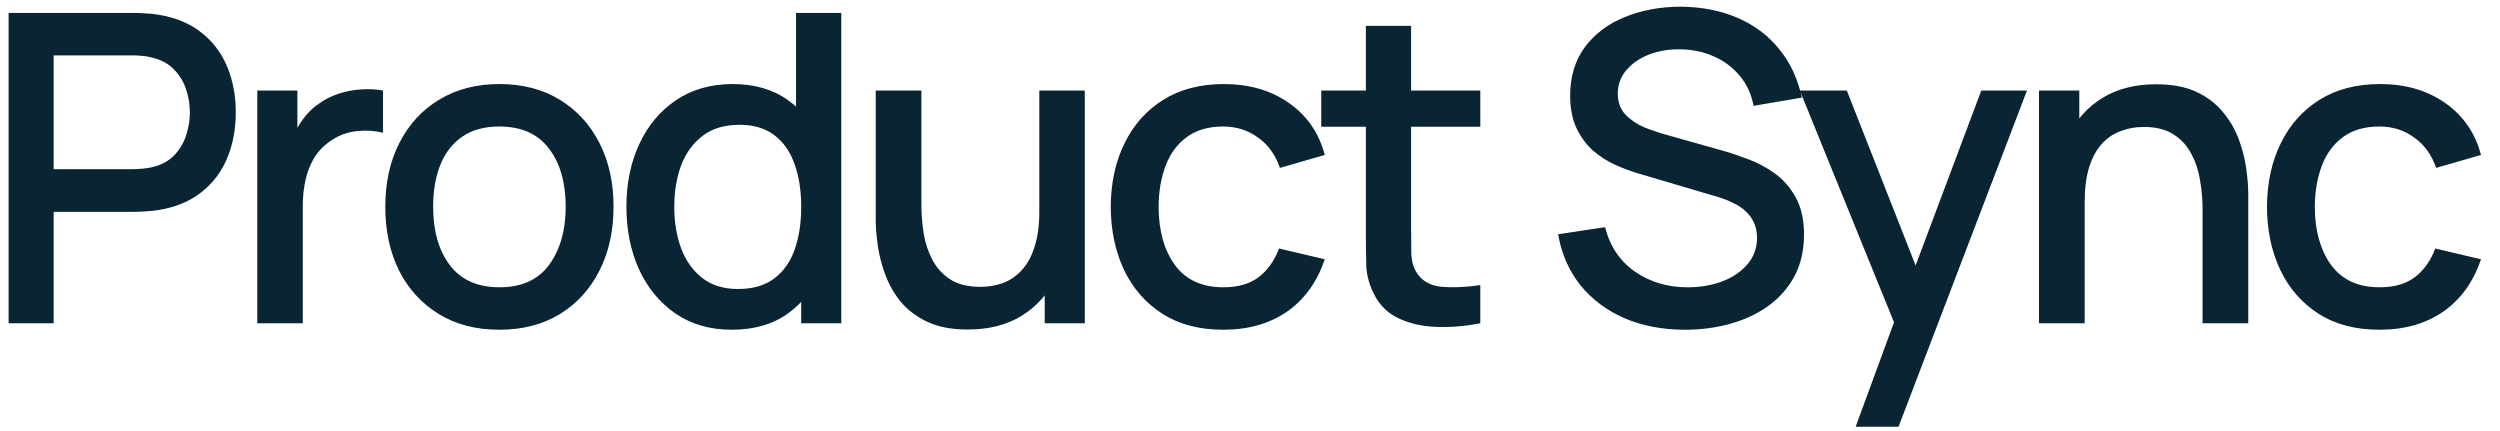 <?xml version="1.0" encoding="UTF-8"?> <svg xmlns="http://www.w3.org/2000/svg" width="116" height="20" viewBox="0 0 116 20" fill="none"> <path d="M0.4 15V0.6H6.22C6.36 0.6 6.533 0.607 6.74 0.62C6.947 0.627 7.143 0.647 7.33 0.68C8.13 0.807 8.797 1.08 9.33 1.5C9.87 1.92 10.273 2.45 10.54 3.09C10.807 3.73 10.94 4.437 10.94 5.21C10.94 5.99 10.807 6.7 10.54 7.34C10.273 7.98 9.87 8.51 9.33 8.93C8.797 9.35 8.13 9.623 7.33 9.75C7.143 9.777 6.943 9.797 6.73 9.81C6.523 9.823 6.353 9.83 6.22 9.83H2.49V15H0.4ZM2.49 7.85H6.14C6.273 7.85 6.42 7.843 6.58 7.83C6.747 7.817 6.903 7.793 7.05 7.76C7.477 7.66 7.82 7.477 8.08 7.21C8.34 6.937 8.527 6.623 8.64 6.27C8.753 5.917 8.81 5.563 8.81 5.21C8.81 4.857 8.753 4.507 8.64 4.16C8.527 3.807 8.34 3.497 8.08 3.23C7.82 2.957 7.477 2.77 7.05 2.67C6.903 2.63 6.747 2.603 6.58 2.59C6.42 2.577 6.273 2.57 6.14 2.57H2.49V7.85ZM11.939 15V4.2H13.799V6.82L13.539 6.48C13.672 6.133 13.846 5.817 14.059 5.53C14.272 5.237 14.519 4.997 14.799 4.81C15.072 4.61 15.376 4.457 15.709 4.35C16.049 4.237 16.396 4.17 16.749 4.15C17.102 4.123 17.442 4.14 17.769 4.2V6.16C17.416 6.067 17.022 6.04 16.589 6.08C16.162 6.12 15.769 6.257 15.409 6.49C15.069 6.71 14.799 6.977 14.599 7.29C14.406 7.603 14.266 7.953 14.179 8.34C14.092 8.72 14.049 9.123 14.049 9.55V15H11.939ZM23.168 15.3C22.088 15.3 21.151 15.057 20.358 14.57C19.565 14.083 18.951 13.413 18.518 12.56C18.091 11.7 17.878 10.71 17.878 9.59C17.878 8.463 18.098 7.473 18.538 6.62C18.978 5.76 19.595 5.093 20.388 4.62C21.181 4.14 22.108 3.9 23.168 3.9C24.248 3.9 25.185 4.143 25.978 4.63C26.771 5.117 27.385 5.787 27.818 6.64C28.252 7.493 28.468 8.477 28.468 9.59C28.468 10.717 28.248 11.71 27.808 12.57C27.375 13.423 26.762 14.093 25.968 14.58C25.175 15.06 24.241 15.3 23.168 15.3ZM23.168 13.33C24.201 13.33 24.971 12.983 25.478 12.29C25.991 11.59 26.248 10.69 26.248 9.59C26.248 8.463 25.988 7.563 25.468 6.89C24.955 6.21 24.188 5.87 23.168 5.87C22.468 5.87 21.892 6.03 21.438 6.35C20.985 6.663 20.648 7.1 20.428 7.66C20.208 8.213 20.098 8.857 20.098 9.59C20.098 10.723 20.358 11.63 20.878 12.31C21.398 12.99 22.162 13.33 23.168 13.33ZM33.956 15.3C32.949 15.3 32.079 15.05 31.346 14.55C30.619 14.05 30.056 13.37 29.656 12.51C29.262 11.643 29.066 10.67 29.066 9.59C29.066 8.503 29.266 7.533 29.666 6.68C30.066 5.82 30.632 5.143 31.366 4.65C32.106 4.15 32.982 3.9 33.996 3.9C35.016 3.9 35.872 4.15 36.566 4.65C37.266 5.143 37.792 5.82 38.146 6.68C38.506 7.54 38.686 8.51 38.686 9.59C38.686 10.67 38.506 11.64 38.146 12.5C37.786 13.36 37.256 14.043 36.556 14.55C35.856 15.05 34.989 15.3 33.956 15.3ZM34.246 13.41C34.932 13.41 35.492 13.247 35.926 12.92C36.359 12.593 36.676 12.143 36.876 11.57C37.076 10.997 37.176 10.337 37.176 9.59C37.176 8.843 37.072 8.183 36.866 7.61C36.666 7.037 36.352 6.59 35.926 6.27C35.506 5.95 34.969 5.79 34.316 5.79C33.622 5.79 33.052 5.96 32.606 6.3C32.159 6.64 31.826 7.097 31.606 7.67C31.392 8.243 31.286 8.883 31.286 9.59C31.286 10.303 31.392 10.95 31.606 11.53C31.826 12.103 32.152 12.56 32.586 12.9C33.026 13.24 33.579 13.41 34.246 13.41ZM37.176 15V7.23H36.936V0.6H39.036V15H37.176ZM44.904 15.29C44.157 15.29 43.53 15.17 43.024 14.93C42.517 14.69 42.104 14.377 41.784 13.99C41.47 13.597 41.23 13.17 41.064 12.71C40.897 12.25 40.784 11.8 40.724 11.36C40.664 10.92 40.634 10.533 40.634 10.2V4.2H42.754V9.51C42.754 9.93 42.787 10.363 42.854 10.81C42.927 11.25 43.06 11.66 43.254 12.04C43.454 12.42 43.73 12.727 44.084 12.96C44.444 13.193 44.91 13.31 45.484 13.31C45.857 13.31 46.21 13.25 46.544 13.13C46.877 13.003 47.167 12.803 47.414 12.53C47.667 12.257 47.864 11.897 48.004 11.45C48.15 11.003 48.224 10.46 48.224 9.82L49.524 10.31C49.524 11.29 49.34 12.157 48.974 12.91C48.607 13.657 48.08 14.24 47.394 14.66C46.707 15.08 45.877 15.29 44.904 15.29ZM48.474 15V11.88H48.224V4.2H50.334V15H48.474ZM56.758 15.3C55.652 15.3 54.712 15.053 53.938 14.56C53.165 14.067 52.572 13.39 52.158 12.53C51.752 11.67 51.545 10.693 51.538 9.6C51.545 8.487 51.758 7.503 52.178 6.65C52.598 5.79 53.198 5.117 53.978 4.63C54.758 4.143 55.695 3.9 56.788 3.9C57.968 3.9 58.975 4.193 59.808 4.78C60.648 5.367 61.202 6.17 61.468 7.19L59.388 7.79C59.182 7.183 58.842 6.713 58.368 6.38C57.902 6.04 57.365 5.87 56.758 5.87C56.072 5.87 55.508 6.033 55.068 6.36C54.628 6.68 54.302 7.12 54.088 7.68C53.875 8.24 53.765 8.88 53.758 9.6C53.765 10.713 54.018 11.613 54.518 12.3C55.025 12.987 55.772 13.33 56.758 13.33C57.432 13.33 57.975 13.177 58.388 12.87C58.808 12.557 59.128 12.11 59.348 11.53L61.468 12.03C61.115 13.083 60.532 13.893 59.718 14.46C58.905 15.02 57.918 15.3 56.758 15.3ZM68.686 15C68.005 15.133 67.339 15.19 66.686 15.17C66.032 15.15 65.449 15.023 64.936 14.79C64.422 14.557 64.035 14.19 63.776 13.69C63.542 13.243 63.416 12.79 63.395 12.33C63.382 11.863 63.376 11.337 63.376 10.75V1.2H65.475V10.65C65.475 11.083 65.479 11.46 65.486 11.78C65.499 12.1 65.569 12.37 65.695 12.59C65.936 13.003 66.316 13.24 66.835 13.3C67.362 13.353 67.979 13.33 68.686 13.23V15ZM61.306 5.88V4.2H68.686V5.88H61.306ZM78.186 15.3C77.153 15.3 76.22 15.123 75.386 14.77C74.56 14.41 73.876 13.9 73.336 13.24C72.803 12.573 72.456 11.783 72.296 10.87L74.476 10.54C74.696 11.42 75.156 12.107 75.856 12.6C76.556 13.087 77.373 13.33 78.306 13.33C78.886 13.33 79.42 13.24 79.906 13.06C80.393 12.873 80.783 12.61 81.076 12.27C81.376 11.923 81.526 11.51 81.526 11.03C81.526 10.77 81.48 10.54 81.386 10.34C81.3 10.14 81.176 9.967 81.016 9.82C80.863 9.667 80.673 9.537 80.446 9.43C80.226 9.317 79.983 9.22 79.716 9.14L76.026 8.05C75.666 7.943 75.3 7.807 74.926 7.64C74.553 7.467 74.21 7.243 73.896 6.97C73.59 6.69 73.34 6.347 73.146 5.94C72.953 5.527 72.856 5.027 72.856 4.44C72.856 3.553 73.083 2.803 73.536 2.19C73.996 1.57 74.616 1.103 75.396 0.79C76.176 0.47 77.05 0.31 78.016 0.31C78.99 0.323 79.86 0.497 80.626 0.83C81.4 1.163 82.04 1.643 82.546 2.27C83.06 2.89 83.413 3.643 83.606 4.53L81.366 4.91C81.266 4.37 81.053 3.907 80.726 3.52C80.4 3.127 80 2.827 79.526 2.62C79.053 2.407 78.54 2.297 77.986 2.29C77.453 2.277 76.963 2.357 76.516 2.53C76.076 2.703 75.723 2.947 75.456 3.26C75.196 3.573 75.066 3.933 75.066 4.34C75.066 4.74 75.183 5.063 75.416 5.31C75.65 5.557 75.936 5.753 76.276 5.9C76.623 6.04 76.966 6.157 77.306 6.25L79.966 7C80.3 7.093 80.676 7.22 81.096 7.38C81.523 7.533 81.933 7.75 82.326 8.03C82.726 8.31 83.056 8.683 83.316 9.15C83.576 9.61 83.706 10.19 83.706 10.89C83.706 11.617 83.56 12.257 83.266 12.81C82.973 13.357 82.57 13.817 82.056 14.19C81.55 14.557 80.963 14.833 80.296 15.02C79.63 15.207 78.926 15.3 78.186 15.3ZM86.102 19.8L88.192 14.11L88.222 15.79L83.512 4.2H85.692L89.212 13.15H88.572L91.932 4.2H94.052L88.092 19.8H86.102ZM102.199 15V9.69C102.199 9.27 102.162 8.84 102.089 8.4C102.022 7.953 101.889 7.54 101.689 7.16C101.495 6.78 101.219 6.473 100.859 6.24C100.505 6.007 100.042 5.89 99.469 5.89C99.095 5.89 98.742 5.953 98.409 6.08C98.075 6.2 97.782 6.397 97.529 6.67C97.282 6.943 97.085 7.303 96.939 7.75C96.799 8.197 96.729 8.74 96.729 9.38L95.429 8.89C95.429 7.91 95.612 7.047 95.979 6.3C96.345 5.547 96.872 4.96 97.559 4.54C98.245 4.12 99.075 3.91 100.049 3.91C100.795 3.91 101.422 4.03 101.929 4.27C102.435 4.51 102.845 4.827 103.159 5.22C103.479 5.607 103.722 6.03 103.889 6.49C104.055 6.95 104.169 7.4 104.229 7.84C104.289 8.28 104.319 8.667 104.319 9V15H102.199ZM94.609 15V4.2H96.479V7.32H96.729V15H94.609ZM110.407 15.3C109.3 15.3 108.36 15.053 107.587 14.56C106.813 14.067 106.22 13.39 105.807 12.53C105.4 11.67 105.193 10.693 105.187 9.6C105.193 8.487 105.407 7.503 105.827 6.65C106.247 5.79 106.847 5.117 107.627 4.63C108.407 4.143 109.343 3.9 110.437 3.9C111.617 3.9 112.623 4.193 113.457 4.78C114.297 5.367 114.85 6.17 115.117 7.19L113.037 7.79C112.83 7.183 112.49 6.713 112.017 6.38C111.55 6.04 111.013 5.87 110.407 5.87C109.72 5.87 109.157 6.033 108.717 6.36C108.277 6.68 107.95 7.12 107.737 7.68C107.523 8.24 107.413 8.88 107.407 9.6C107.413 10.713 107.667 11.613 108.167 12.3C108.673 12.987 109.42 13.33 110.407 13.33C111.08 13.33 111.623 13.177 112.037 12.87C112.457 12.557 112.777 12.11 112.997 11.53L115.117 12.03C114.763 13.083 114.18 13.893 113.367 14.46C112.553 15.02 111.567 15.3 110.407 15.3Z" fill="#092433"></path> </svg> 
